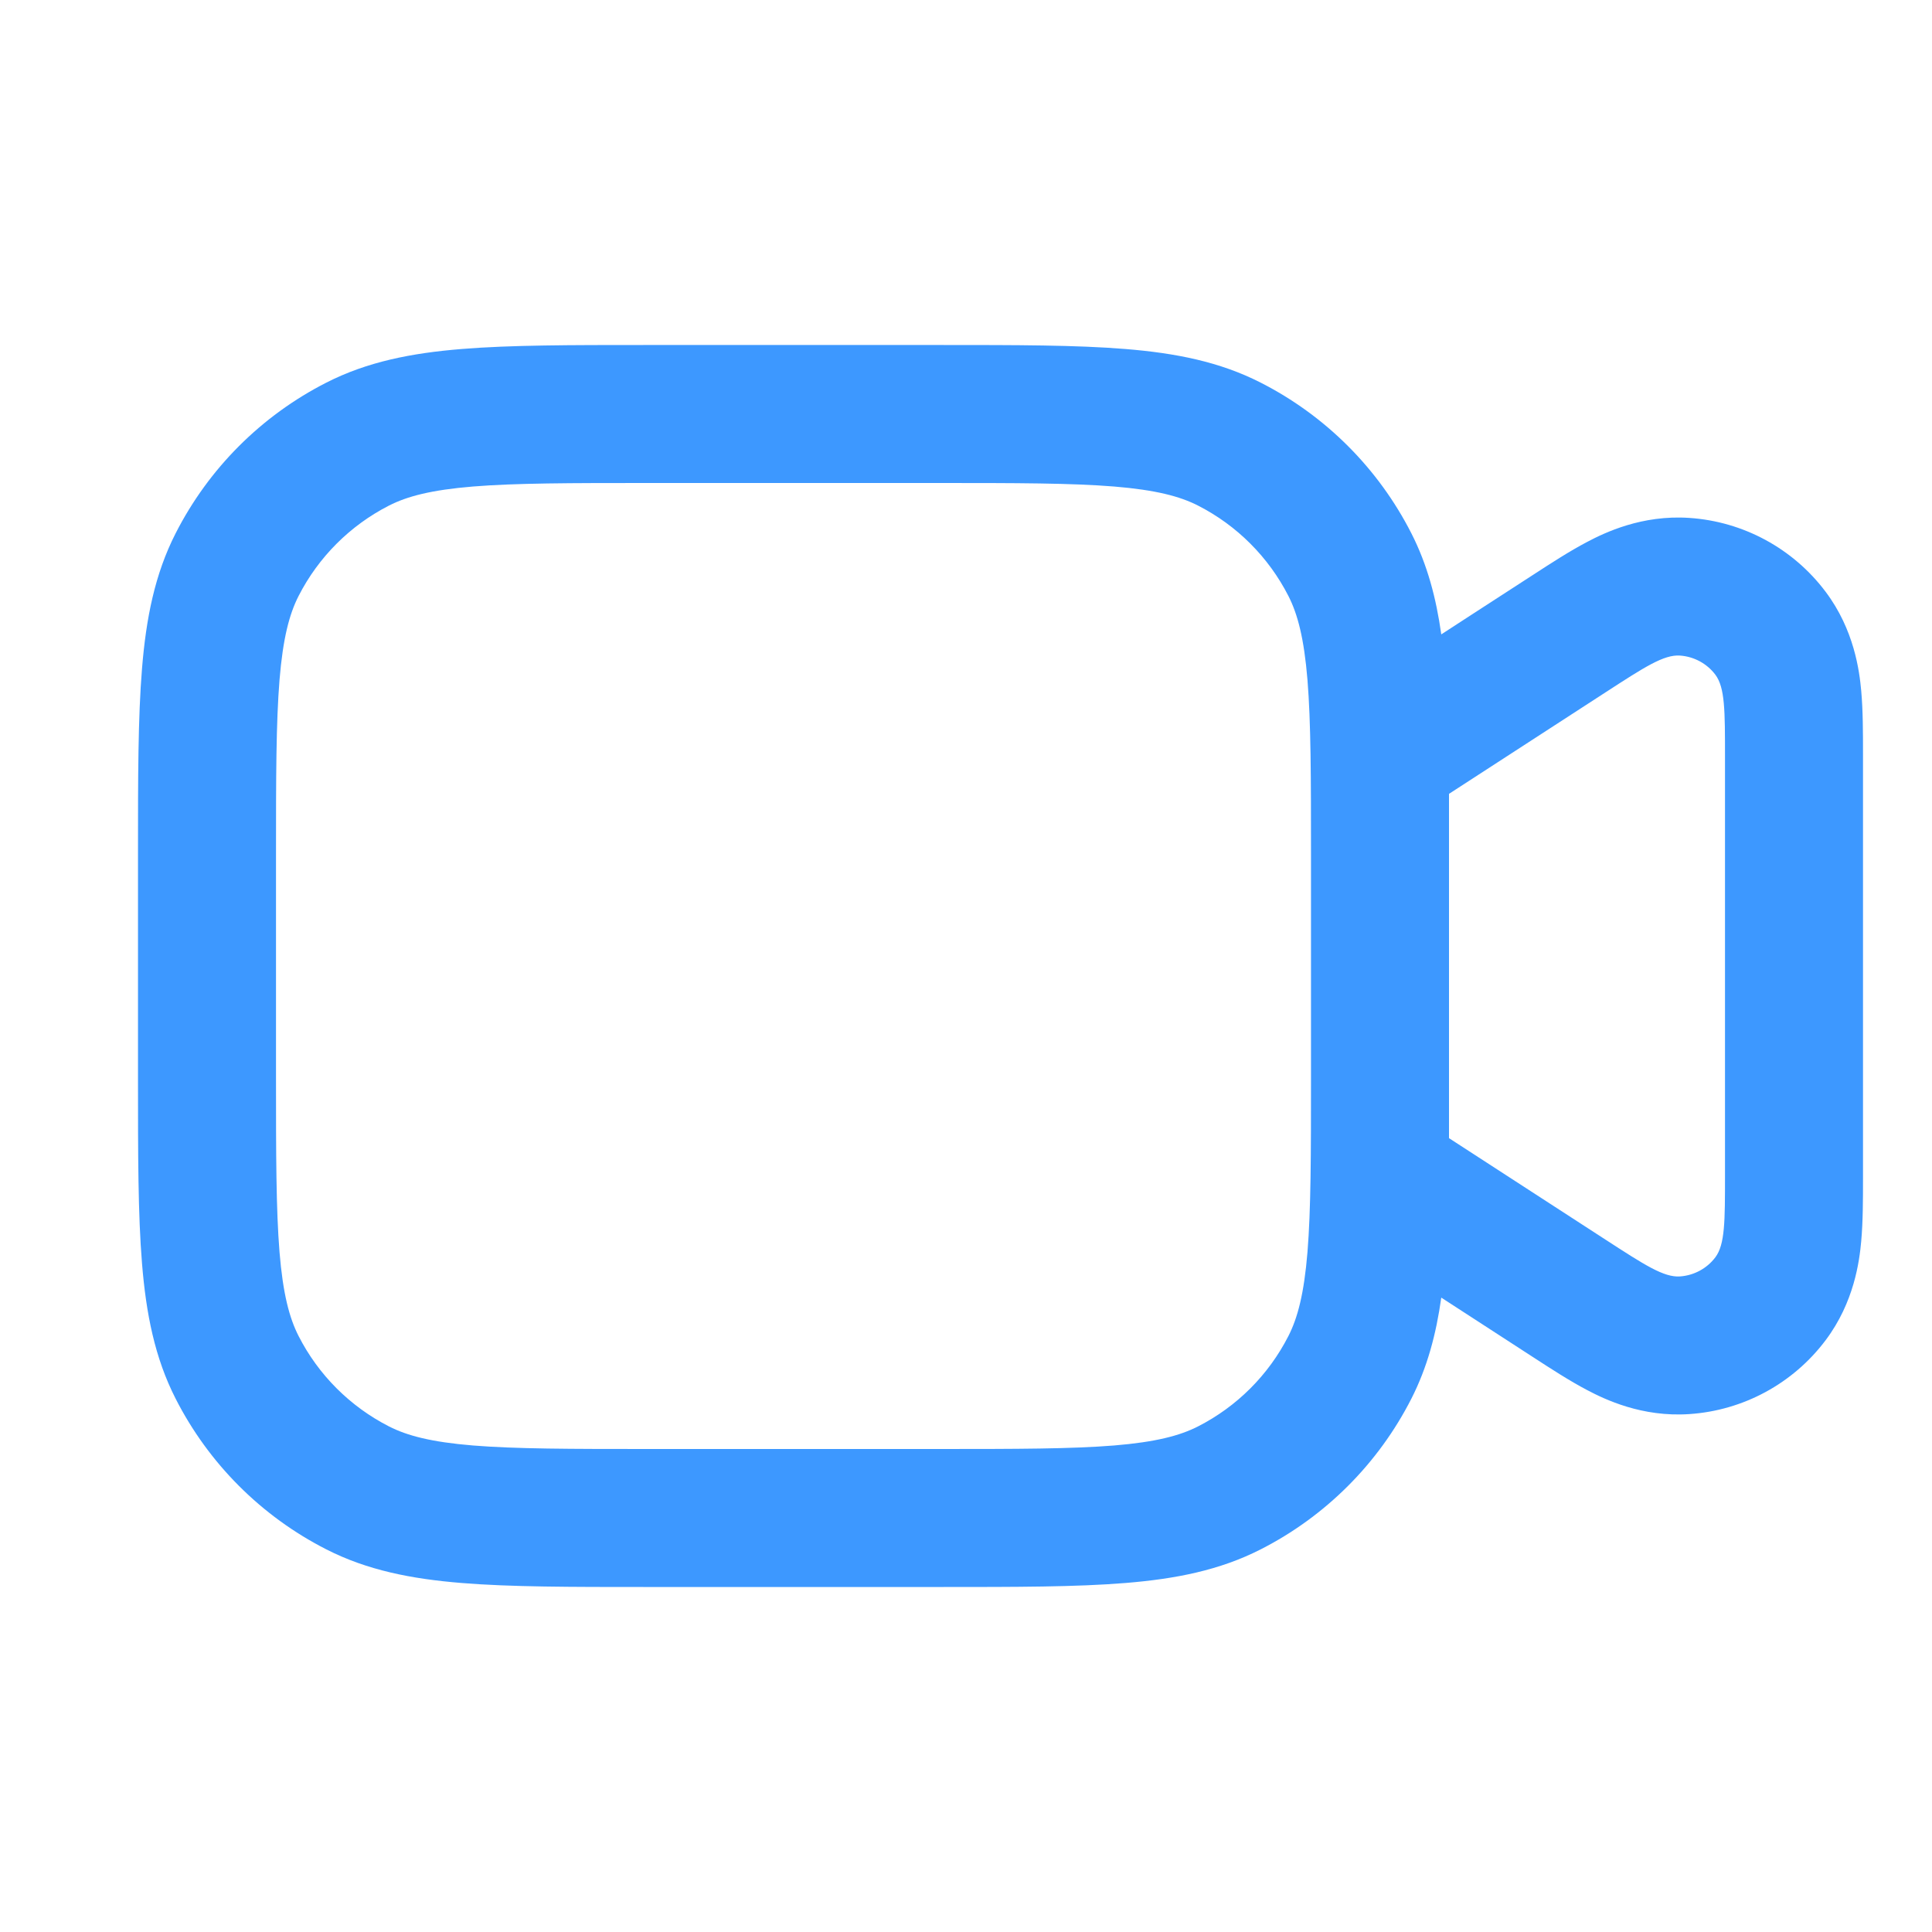 <svg width="28" height="28" viewBox="0 0 28 28" fill="none" xmlns="http://www.w3.org/2000/svg">
<path fill-rule="evenodd" clip-rule="evenodd" d="M9.357 5H13.643C14.727 5 15.601 5 16.309 5.058C17.038 5.117 17.678 5.243 18.27 5.545C19.211 6.024 19.976 6.789 20.455 7.73C20.686 8.184 20.814 8.666 20.888 9.194L21.325 8.91C21.626 8.715 21.927 8.52 22.228 8.325C22.467 8.17 22.748 7.987 23.002 7.854C23.256 7.72 23.795 7.459 24.483 7.506C25.264 7.558 25.986 7.948 26.458 8.576C26.873 9.128 26.948 9.724 26.974 10.01C27 10.295 27 10.63 27 10.914V17.086C27 17.37 27 17.705 26.974 17.99C26.948 18.276 26.873 18.872 26.458 19.424C25.986 20.052 25.264 20.442 24.483 20.494C23.795 20.541 23.256 20.28 23.002 20.146C22.748 20.013 22.467 19.83 22.228 19.675C21.927 19.48 21.625 19.284 21.323 19.088L20.888 18.806C20.814 19.334 20.686 19.816 20.455 20.27C19.976 21.211 19.211 21.976 18.27 22.455C17.678 22.757 17.038 22.883 16.309 22.942C15.601 23 14.727 23 13.643 23H9.357C8.273 23 7.399 23 6.691 22.942C5.963 22.883 5.322 22.757 4.73 22.455C3.789 21.976 3.024 21.211 2.545 20.27C2.243 19.678 2.117 19.038 2.058 18.309C2 17.601 2 16.727 2 15.643V12.357C2 11.273 2 10.399 2.058 9.691C2.117 8.963 2.243 8.322 2.545 7.73C3.024 6.789 3.789 6.024 4.73 5.545C5.322 5.243 5.963 5.117 6.691 5.058C7.399 5 8.273 5 9.357 5ZM21 15.643V12.357V11.505L23.27 10.033C23.833 9.668 24.114 9.485 24.347 9.501C24.55 9.515 24.738 9.616 24.86 9.778C25 9.965 25 10.3 25 10.97V17.03C25 17.7 25 18.035 24.86 18.222C24.738 18.384 24.55 18.485 24.347 18.499C24.114 18.515 23.833 18.332 23.27 17.967L21 16.495V15.643ZM6.854 7.051C6.249 7.101 5.901 7.193 5.638 7.327C5.074 7.615 4.615 8.074 4.327 8.638C4.193 8.901 4.101 9.249 4.051 9.854C4.001 10.471 4 11.263 4 12.4V15.6C4 16.737 4.001 17.529 4.051 18.146C4.101 18.751 4.193 19.099 4.327 19.362C4.615 19.927 5.074 20.385 5.638 20.673C5.901 20.807 6.249 20.899 6.854 20.949C7.471 20.999 8.263 21 9.4 21H13.6C14.737 21 15.529 20.999 16.146 20.949C16.751 20.899 17.099 20.807 17.362 20.673C17.927 20.385 18.385 19.927 18.673 19.362C18.807 19.099 18.899 18.751 18.949 18.146C18.999 17.529 19 16.737 19 15.6V12.4C19 11.263 18.999 10.471 18.949 9.854C18.899 9.249 18.807 8.901 18.673 8.638C18.385 8.074 17.927 7.615 17.362 7.327C17.099 7.193 16.751 7.101 16.146 7.051C15.529 7.001 14.737 7 13.6 7H9.4C8.263 7 7.471 7.001 6.854 7.051Z" fill="#3D98FF"/>
</svg>
